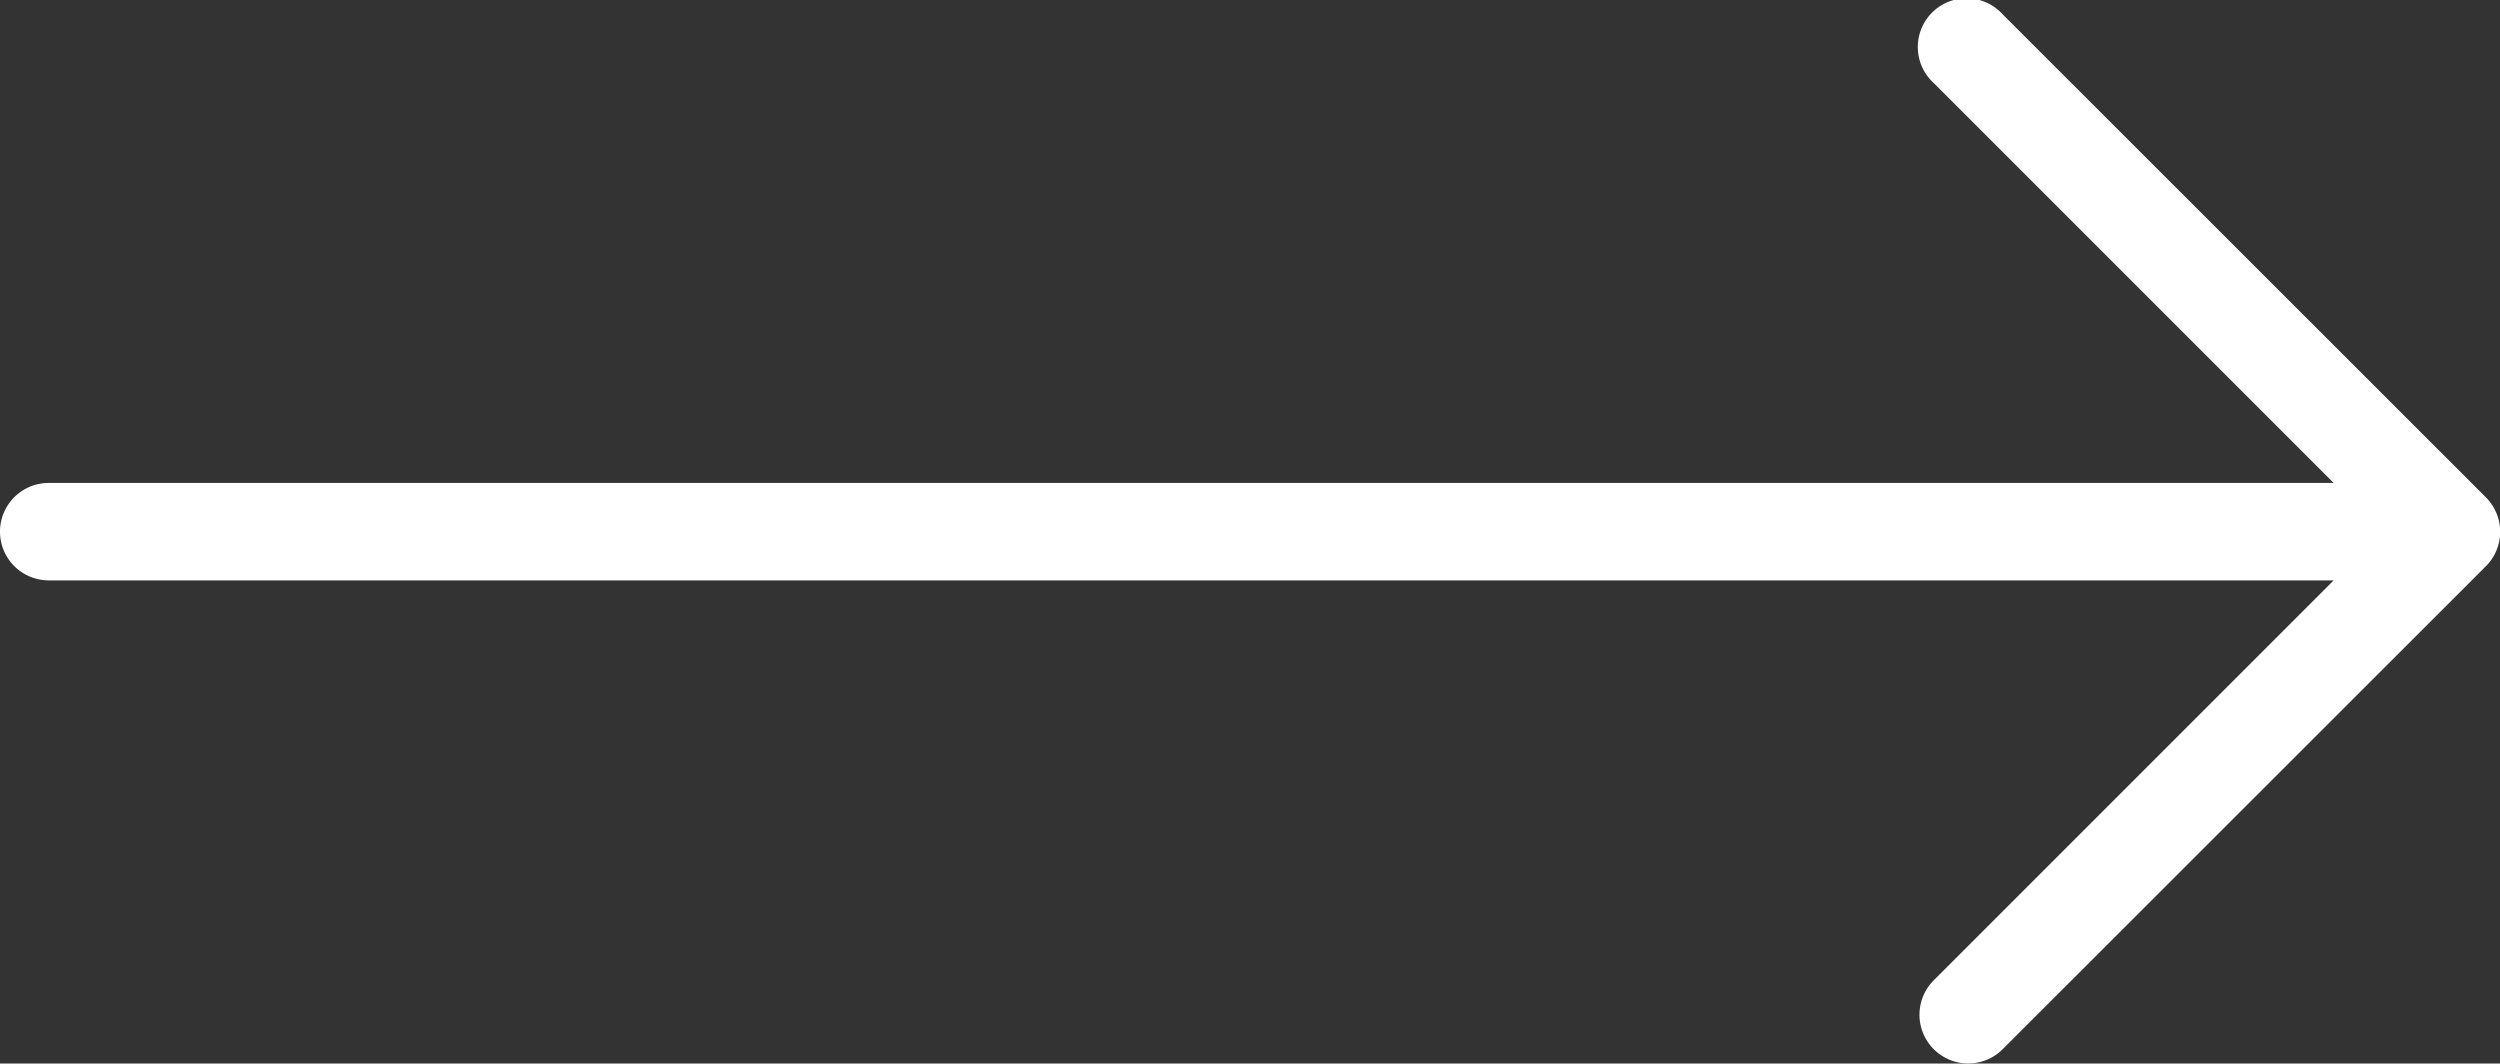 <svg xmlns="http://www.w3.org/2000/svg" viewBox="0 0 102.65 43.67"><rect x="0" y="0" width="102.65" height="43.67" fill="#333333" stroke="none"/><defs><style>.cls-1{fill:#fff;}</style></defs><g id="Ebene_2" data-name="Ebene 2"><g id="Ebene_1-2" data-name="Ebene 1"><path class="cls-1" d="M102.07,20.42,82.23.59A2,2,0,1,0,79.4,3.41L95.82,19.83H2a2,2,0,0,0,0,4H95.82L79.4,40.25a2,2,0,1,0,2.83,2.83l19.84-19.83A2,2,0,0,0,102.07,20.42Z"/></g></g></svg>